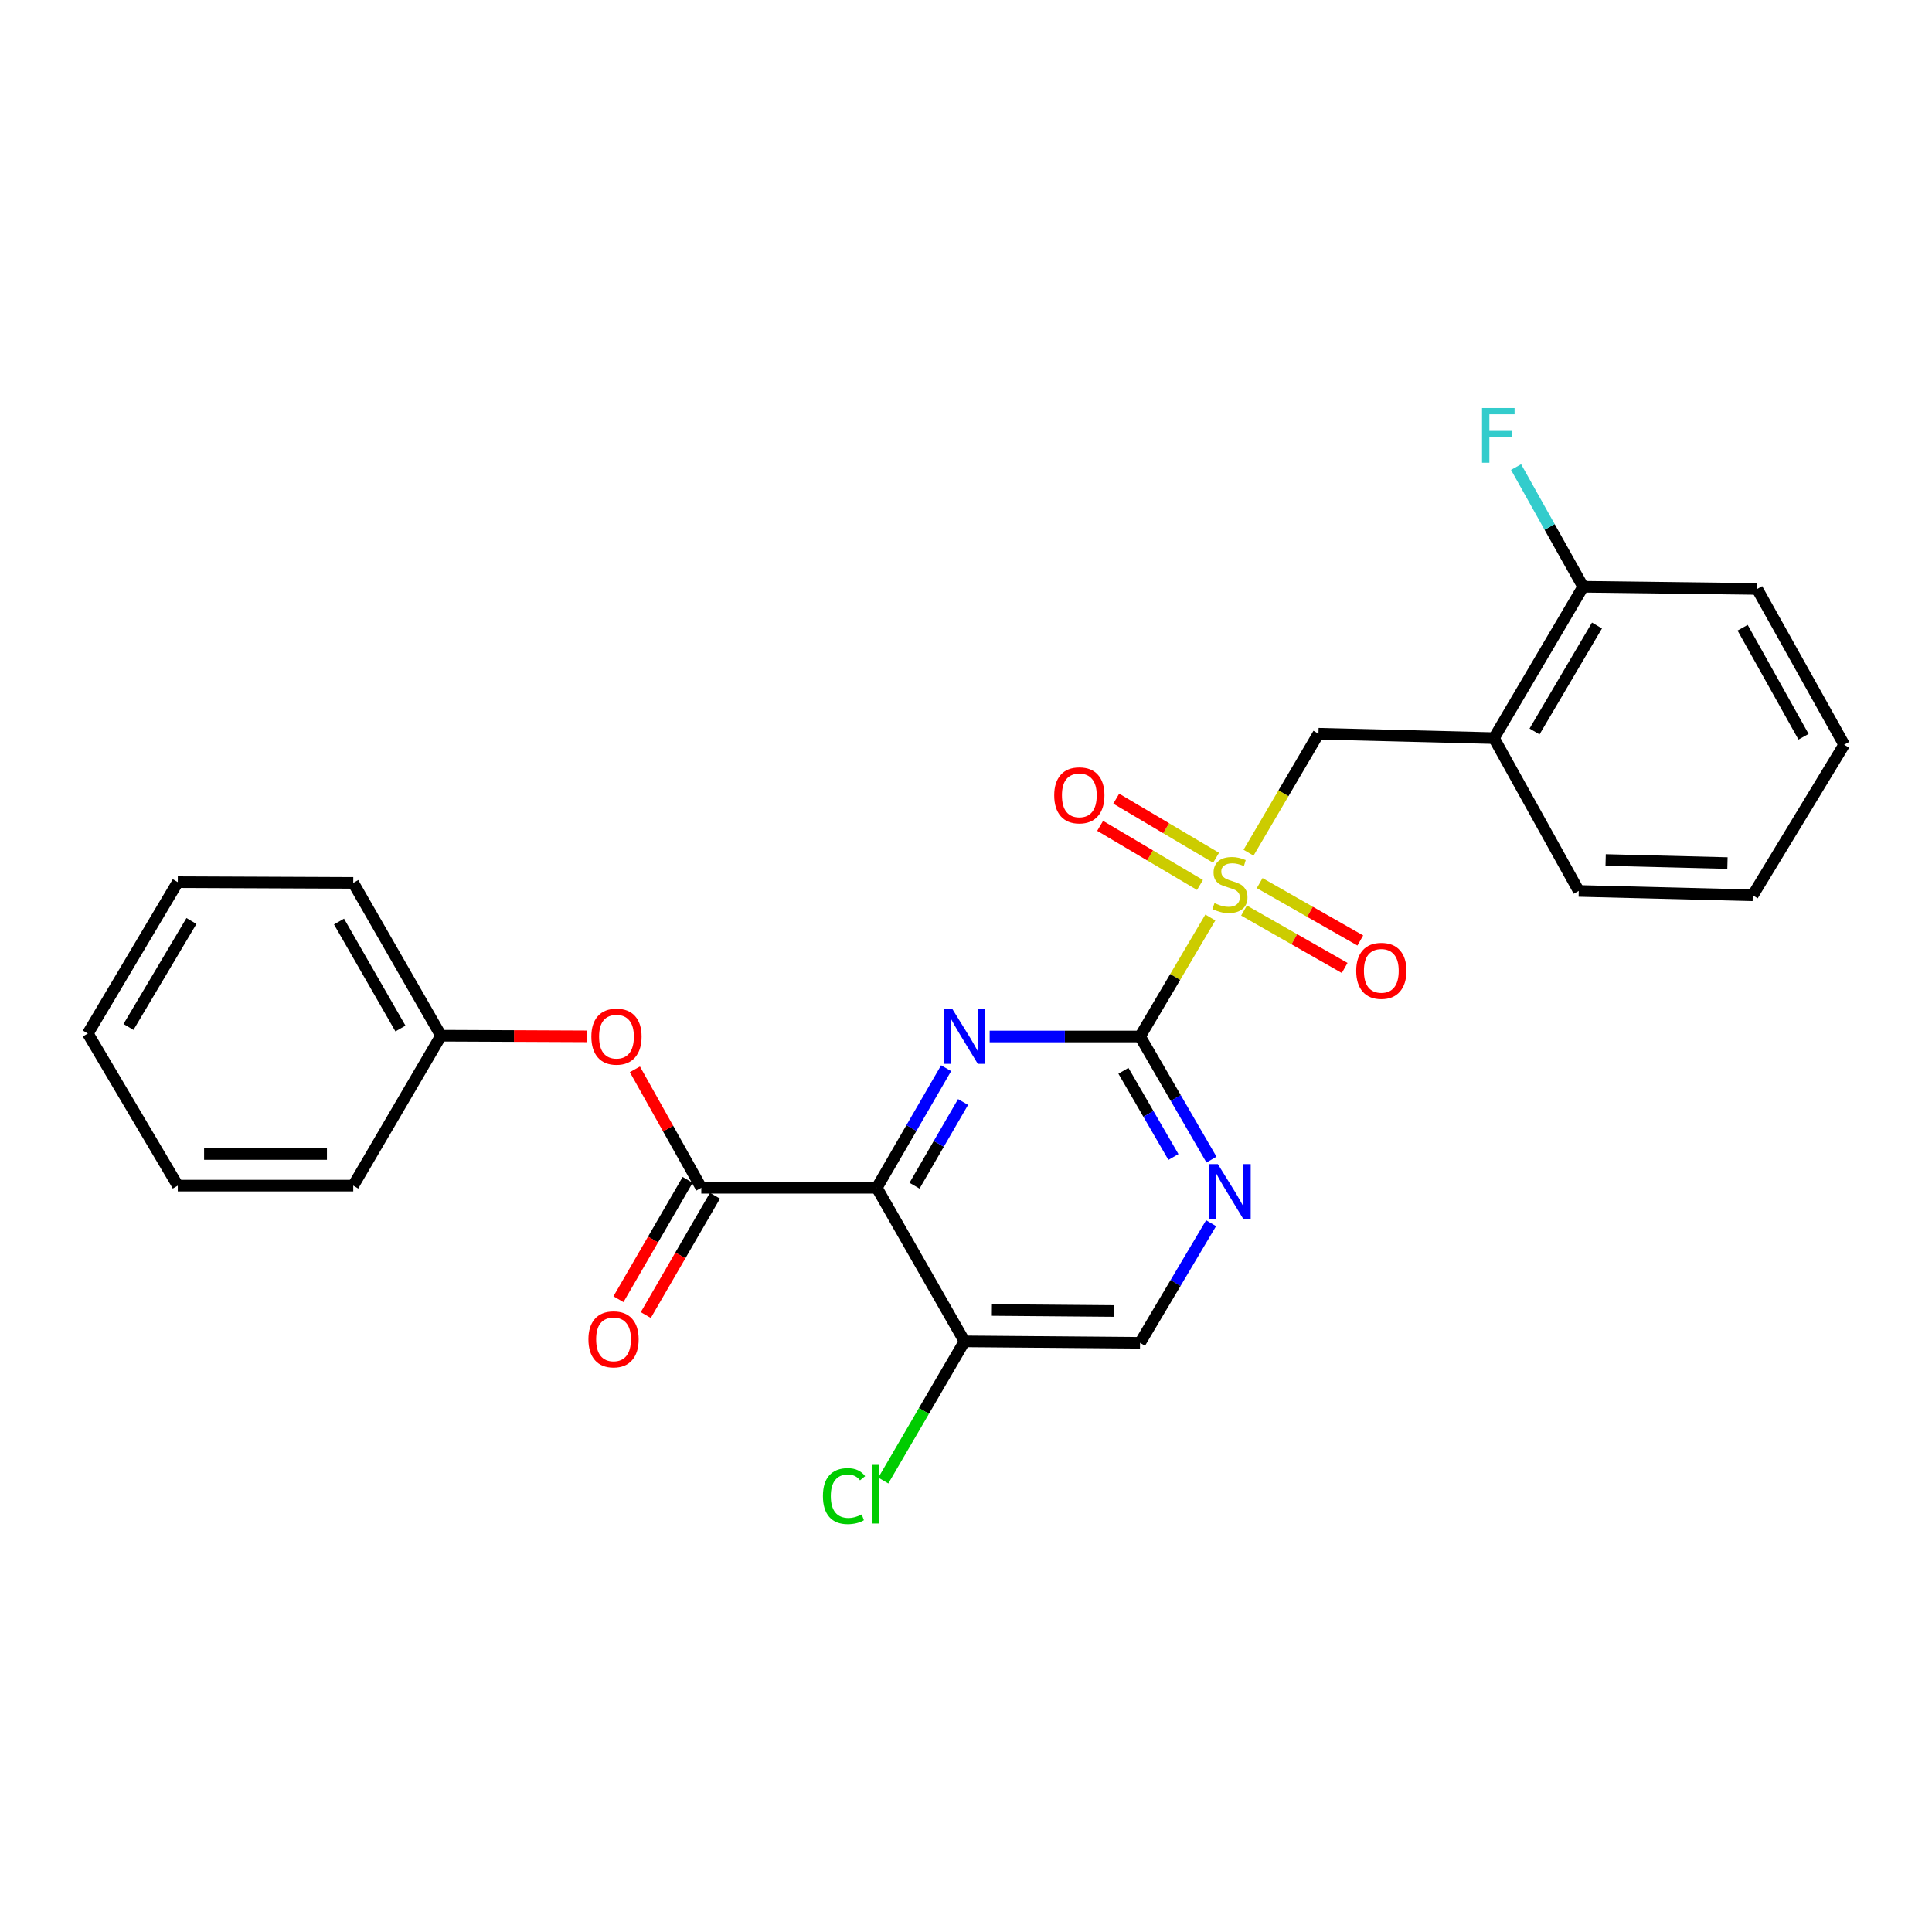 <?xml version='1.0' encoding='iso-8859-1'?>
<svg version='1.1' baseProfile='full'
              xmlns='http://www.w3.org/2000/svg'
                      xmlns:rdkit='http://www.rdkit.org/xml'
                      xmlns:xlink='http://www.w3.org/1999/xlink'
                  xml:space='preserve'
width='1000px' height='1000px' viewBox='0 0 1000 1000'>
<!-- END OF HEADER -->
<rect style='opacity:1.0;fill:#FFFFFF;stroke:none' width='1000' height='1000' x='0' y='0'> </rect>
<path class='bond-0' d='M 626.471,474.905 L 608.277,505.689' style='fill:none;fill-rule:evenodd;stroke:#CCCC00;stroke-width:6px;stroke-linecap:butt;stroke-linejoin:miter;stroke-opacity:1' />
<path class='bond-0' d='M 608.277,505.689 L 590.084,536.473' style='fill:none;fill-rule:evenodd;stroke:#000000;stroke-width:6px;stroke-linecap:butt;stroke-linejoin:miter;stroke-opacity:1' />
<path class='bond-5' d='M 646.241,441.357 L 664.336,410.562' style='fill:none;fill-rule:evenodd;stroke:#CCCC00;stroke-width:6px;stroke-linecap:butt;stroke-linejoin:miter;stroke-opacity:1' />
<path class='bond-5' d='M 664.336,410.562 L 682.431,379.767' style='fill:none;fill-rule:evenodd;stroke:#000000;stroke-width:6px;stroke-linecap:butt;stroke-linejoin:miter;stroke-opacity:1' />
<path class='bond-9' d='M 643.9,471.306 L 669.945,486.157' style='fill:none;fill-rule:evenodd;stroke:#CCCC00;stroke-width:6px;stroke-linecap:butt;stroke-linejoin:miter;stroke-opacity:1' />
<path class='bond-9' d='M 669.945,486.157 L 695.99,501.008' style='fill:none;fill-rule:evenodd;stroke:#FF0000;stroke-width:6px;stroke-linecap:butt;stroke-linejoin:miter;stroke-opacity:1' />
<path class='bond-9' d='M 652.002,457.097 L 678.047,471.949' style='fill:none;fill-rule:evenodd;stroke:#CCCC00;stroke-width:6px;stroke-linecap:butt;stroke-linejoin:miter;stroke-opacity:1' />
<path class='bond-9' d='M 678.047,471.949 L 704.092,486.8' style='fill:none;fill-rule:evenodd;stroke:#FF0000;stroke-width:6px;stroke-linecap:butt;stroke-linejoin:miter;stroke-opacity:1' />
<path class='bond-10' d='M 629.438,443.984 L 603.601,428.685' style='fill:none;fill-rule:evenodd;stroke:#CCCC00;stroke-width:6px;stroke-linecap:butt;stroke-linejoin:miter;stroke-opacity:1' />
<path class='bond-10' d='M 603.601,428.685 L 577.765,413.386' style='fill:none;fill-rule:evenodd;stroke:#FF0000;stroke-width:6px;stroke-linecap:butt;stroke-linejoin:miter;stroke-opacity:1' />
<path class='bond-10' d='M 621.105,458.057 L 595.268,442.758' style='fill:none;fill-rule:evenodd;stroke:#CCCC00;stroke-width:6px;stroke-linecap:butt;stroke-linejoin:miter;stroke-opacity:1' />
<path class='bond-10' d='M 595.268,442.758 L 569.431,427.459' style='fill:none;fill-rule:evenodd;stroke:#FF0000;stroke-width:6px;stroke-linecap:butt;stroke-linejoin:miter;stroke-opacity:1' />
<path class='bond-2' d='M 590.084,536.473 L 551.166,536.473' style='fill:none;fill-rule:evenodd;stroke:#000000;stroke-width:6px;stroke-linecap:butt;stroke-linejoin:miter;stroke-opacity:1' />
<path class='bond-2' d='M 551.166,536.473 L 512.248,536.473' style='fill:none;fill-rule:evenodd;stroke:#0000FF;stroke-width:6px;stroke-linecap:butt;stroke-linejoin:miter;stroke-opacity:1' />
<path class='bond-4' d='M 590.084,536.473 L 608.571,568.342' style='fill:none;fill-rule:evenodd;stroke:#000000;stroke-width:6px;stroke-linecap:butt;stroke-linejoin:miter;stroke-opacity:1' />
<path class='bond-4' d='M 608.571,568.342 L 627.057,600.211' style='fill:none;fill-rule:evenodd;stroke:#0000FF;stroke-width:6px;stroke-linecap:butt;stroke-linejoin:miter;stroke-opacity:1' />
<path class='bond-4' d='M 581.482,554.241 L 594.423,576.549' style='fill:none;fill-rule:evenodd;stroke:#000000;stroke-width:6px;stroke-linecap:butt;stroke-linejoin:miter;stroke-opacity:1' />
<path class='bond-4' d='M 594.423,576.549 L 607.364,598.857' style='fill:none;fill-rule:evenodd;stroke:#0000FF;stroke-width:6px;stroke-linecap:butt;stroke-linejoin:miter;stroke-opacity:1' />
<path class='bond-1' d='M 453.822,614.799 L 471.768,583.848' style='fill:none;fill-rule:evenodd;stroke:#000000;stroke-width:6px;stroke-linecap:butt;stroke-linejoin:miter;stroke-opacity:1' />
<path class='bond-1' d='M 471.768,583.848 L 489.714,552.897' style='fill:none;fill-rule:evenodd;stroke:#0000FF;stroke-width:6px;stroke-linecap:butt;stroke-linejoin:miter;stroke-opacity:1' />
<path class='bond-1' d='M 473.355,613.718 L 485.918,592.052' style='fill:none;fill-rule:evenodd;stroke:#000000;stroke-width:6px;stroke-linecap:butt;stroke-linejoin:miter;stroke-opacity:1' />
<path class='bond-1' d='M 485.918,592.052 L 498.48,570.386' style='fill:none;fill-rule:evenodd;stroke:#0000FF;stroke-width:6px;stroke-linecap:butt;stroke-linejoin:miter;stroke-opacity:1' />
<path class='bond-3' d='M 453.822,614.799 L 362.993,614.799' style='fill:none;fill-rule:evenodd;stroke:#000000;stroke-width:6px;stroke-linecap:butt;stroke-linejoin:miter;stroke-opacity:1' />
<path class='bond-26' d='M 453.822,614.799 L 499.237,694.288' style='fill:none;fill-rule:evenodd;stroke:#000000;stroke-width:6px;stroke-linecap:butt;stroke-linejoin:miter;stroke-opacity:1' />
<path class='bond-8' d='M 362.993,614.799 L 345.806,584.139' style='fill:none;fill-rule:evenodd;stroke:#000000;stroke-width:6px;stroke-linecap:butt;stroke-linejoin:miter;stroke-opacity:1' />
<path class='bond-8' d='M 345.806,584.139 L 328.619,553.478' style='fill:none;fill-rule:evenodd;stroke:#FF0000;stroke-width:6px;stroke-linecap:butt;stroke-linejoin:miter;stroke-opacity:1' />
<path class='bond-12' d='M 355.918,610.698 L 338.013,641.582' style='fill:none;fill-rule:evenodd;stroke:#000000;stroke-width:6px;stroke-linecap:butt;stroke-linejoin:miter;stroke-opacity:1' />
<path class='bond-12' d='M 338.013,641.582 L 320.109,672.467' style='fill:none;fill-rule:evenodd;stroke:#FF0000;stroke-width:6px;stroke-linecap:butt;stroke-linejoin:miter;stroke-opacity:1' />
<path class='bond-12' d='M 370.068,618.901 L 352.163,649.785' style='fill:none;fill-rule:evenodd;stroke:#000000;stroke-width:6px;stroke-linecap:butt;stroke-linejoin:miter;stroke-opacity:1' />
<path class='bond-12' d='M 352.163,649.785 L 334.259,680.67' style='fill:none;fill-rule:evenodd;stroke:#FF0000;stroke-width:6px;stroke-linecap:butt;stroke-linejoin:miter;stroke-opacity:1' />
<path class='bond-11' d='M 626.854,633.127 L 608.469,664.085' style='fill:none;fill-rule:evenodd;stroke:#0000FF;stroke-width:6px;stroke-linecap:butt;stroke-linejoin:miter;stroke-opacity:1' />
<path class='bond-11' d='M 608.469,664.085 L 590.084,695.042' style='fill:none;fill-rule:evenodd;stroke:#000000;stroke-width:6px;stroke-linecap:butt;stroke-linejoin:miter;stroke-opacity:1' />
<path class='bond-7' d='M 682.431,379.767 L 773.251,382.056' style='fill:none;fill-rule:evenodd;stroke:#000000;stroke-width:6px;stroke-linecap:butt;stroke-linejoin:miter;stroke-opacity:1' />
<path class='bond-6' d='M 499.237,694.288 L 590.084,695.042' style='fill:none;fill-rule:evenodd;stroke:#000000;stroke-width:6px;stroke-linecap:butt;stroke-linejoin:miter;stroke-opacity:1' />
<path class='bond-6' d='M 513,678.046 L 576.593,678.574' style='fill:none;fill-rule:evenodd;stroke:#000000;stroke-width:6px;stroke-linecap:butt;stroke-linejoin:miter;stroke-opacity:1' />
<path class='bond-14' d='M 499.237,694.288 L 478.217,730.304' style='fill:none;fill-rule:evenodd;stroke:#000000;stroke-width:6px;stroke-linecap:butt;stroke-linejoin:miter;stroke-opacity:1' />
<path class='bond-14' d='M 478.217,730.304 L 457.198,766.319' style='fill:none;fill-rule:evenodd;stroke:#00CC00;stroke-width:6px;stroke-linecap:butt;stroke-linejoin:miter;stroke-opacity:1' />
<path class='bond-13' d='M 773.251,382.056 L 819.428,303.703' style='fill:none;fill-rule:evenodd;stroke:#000000;stroke-width:6px;stroke-linecap:butt;stroke-linejoin:miter;stroke-opacity:1' />
<path class='bond-13' d='M 794.268,378.608 L 826.593,323.76' style='fill:none;fill-rule:evenodd;stroke:#000000;stroke-width:6px;stroke-linecap:butt;stroke-linejoin:miter;stroke-opacity:1' />
<path class='bond-17' d='M 773.251,382.056 L 817.157,461.146' style='fill:none;fill-rule:evenodd;stroke:#000000;stroke-width:6px;stroke-linecap:butt;stroke-linejoin:miter;stroke-opacity:1' />
<path class='bond-15' d='M 303.816,536.406 L 266.042,536.24' style='fill:none;fill-rule:evenodd;stroke:#FF0000;stroke-width:6px;stroke-linecap:butt;stroke-linejoin:miter;stroke-opacity:1' />
<path class='bond-15' d='M 266.042,536.24 L 228.267,536.073' style='fill:none;fill-rule:evenodd;stroke:#000000;stroke-width:6px;stroke-linecap:butt;stroke-linejoin:miter;stroke-opacity:1' />
<path class='bond-16' d='M 819.428,303.703 L 802.072,272.729' style='fill:none;fill-rule:evenodd;stroke:#000000;stroke-width:6px;stroke-linecap:butt;stroke-linejoin:miter;stroke-opacity:1' />
<path class='bond-16' d='M 802.072,272.729 L 784.715,241.755' style='fill:none;fill-rule:evenodd;stroke:#33CCCC;stroke-width:6px;stroke-linecap:butt;stroke-linejoin:miter;stroke-opacity:1' />
<path class='bond-18' d='M 819.428,303.703 L 909.503,304.839' style='fill:none;fill-rule:evenodd;stroke:#000000;stroke-width:6px;stroke-linecap:butt;stroke-linejoin:miter;stroke-opacity:1' />
<path class='bond-19' d='M 228.267,536.073 L 182.843,456.984' style='fill:none;fill-rule:evenodd;stroke:#000000;stroke-width:6px;stroke-linecap:butt;stroke-linejoin:miter;stroke-opacity:1' />
<path class='bond-19' d='M 207.27,532.356 L 175.474,476.993' style='fill:none;fill-rule:evenodd;stroke:#000000;stroke-width:6px;stroke-linecap:butt;stroke-linejoin:miter;stroke-opacity:1' />
<path class='bond-20' d='M 228.267,536.073 L 182.843,613.672' style='fill:none;fill-rule:evenodd;stroke:#000000;stroke-width:6px;stroke-linecap:butt;stroke-linejoin:miter;stroke-opacity:1' />
<path class='bond-21' d='M 817.157,461.146 L 907.232,463.408' style='fill:none;fill-rule:evenodd;stroke:#000000;stroke-width:6px;stroke-linecap:butt;stroke-linejoin:miter;stroke-opacity:1' />
<path class='bond-21' d='M 831.079,445.134 L 894.131,446.718' style='fill:none;fill-rule:evenodd;stroke:#000000;stroke-width:6px;stroke-linecap:butt;stroke-linejoin:miter;stroke-opacity:1' />
<path class='bond-27' d='M 909.503,304.839 L 954.545,385.455' style='fill:none;fill-rule:evenodd;stroke:#000000;stroke-width:6px;stroke-linecap:butt;stroke-linejoin:miter;stroke-opacity:1' />
<path class='bond-27' d='M 901.981,324.909 L 933.511,381.34' style='fill:none;fill-rule:evenodd;stroke:#000000;stroke-width:6px;stroke-linecap:butt;stroke-linejoin:miter;stroke-opacity:1' />
<path class='bond-24' d='M 182.843,456.984 L 92.014,456.602' style='fill:none;fill-rule:evenodd;stroke:#000000;stroke-width:6px;stroke-linecap:butt;stroke-linejoin:miter;stroke-opacity:1' />
<path class='bond-23' d='M 182.843,613.672 L 92.014,613.672' style='fill:none;fill-rule:evenodd;stroke:#000000;stroke-width:6px;stroke-linecap:butt;stroke-linejoin:miter;stroke-opacity:1' />
<path class='bond-23' d='M 169.219,597.317 L 105.638,597.317' style='fill:none;fill-rule:evenodd;stroke:#000000;stroke-width:6px;stroke-linecap:butt;stroke-linejoin:miter;stroke-opacity:1' />
<path class='bond-22' d='M 907.232,463.408 L 954.545,385.455' style='fill:none;fill-rule:evenodd;stroke:#000000;stroke-width:6px;stroke-linecap:butt;stroke-linejoin:miter;stroke-opacity:1' />
<path class='bond-25' d='M 92.014,613.672 L 45.455,534.937' style='fill:none;fill-rule:evenodd;stroke:#000000;stroke-width:6px;stroke-linecap:butt;stroke-linejoin:miter;stroke-opacity:1' />
<path class='bond-28' d='M 92.014,456.602 L 45.455,534.937' style='fill:none;fill-rule:evenodd;stroke:#000000;stroke-width:6px;stroke-linecap:butt;stroke-linejoin:miter;stroke-opacity:1' />
<path class='bond-28' d='M 99.09,476.709 L 66.498,531.544' style='fill:none;fill-rule:evenodd;stroke:#000000;stroke-width:6px;stroke-linecap:butt;stroke-linejoin:miter;stroke-opacity:1' />
<path  class='atom-0' d='M 628.616 467.458
Q 628.936 467.578, 630.256 468.138
Q 631.576 468.698, 633.016 469.058
Q 634.496 469.378, 635.936 469.378
Q 638.616 469.378, 640.176 468.098
Q 641.736 466.778, 641.736 464.498
Q 641.736 462.938, 640.936 461.978
Q 640.176 461.018, 638.976 460.498
Q 637.776 459.978, 635.776 459.378
Q 633.256 458.618, 631.736 457.898
Q 630.256 457.178, 629.176 455.658
Q 628.136 454.138, 628.136 451.578
Q 628.136 448.018, 630.536 445.818
Q 632.976 443.618, 637.776 443.618
Q 641.056 443.618, 644.776 445.178
L 643.856 448.258
Q 640.456 446.858, 637.896 446.858
Q 635.136 446.858, 633.616 448.018
Q 632.096 449.138, 632.136 451.098
Q 632.136 452.618, 632.896 453.538
Q 633.696 454.458, 634.816 454.978
Q 635.976 455.498, 637.896 456.098
Q 640.456 456.898, 641.976 457.698
Q 643.496 458.498, 644.576 460.138
Q 645.696 461.738, 645.696 464.498
Q 645.696 468.418, 643.056 470.538
Q 640.456 472.618, 636.096 472.618
Q 633.576 472.618, 631.656 472.058
Q 629.776 471.538, 627.536 470.618
L 628.616 467.458
' fill='#CCCC00'/>
<path  class='atom-3' d='M 492.977 522.313
L 502.257 537.313
Q 503.177 538.793, 504.657 541.473
Q 506.137 544.153, 506.217 544.313
L 506.217 522.313
L 509.977 522.313
L 509.977 550.633
L 506.097 550.633
L 496.137 534.233
Q 494.977 532.313, 493.737 530.113
Q 492.537 527.913, 492.177 527.233
L 492.177 550.633
L 488.497 550.633
L 488.497 522.313
L 492.977 522.313
' fill='#0000FF'/>
<path  class='atom-5' d='M 630.356 602.529
L 639.636 617.529
Q 640.556 619.009, 642.036 621.689
Q 643.516 624.369, 643.596 624.529
L 643.596 602.529
L 647.356 602.529
L 647.356 630.849
L 643.476 630.849
L 633.516 614.449
Q 632.356 612.529, 631.116 610.329
Q 629.916 608.129, 629.556 607.449
L 629.556 630.849
L 625.876 630.849
L 625.876 602.529
L 630.356 602.529
' fill='#0000FF'/>
<path  class='atom-9' d='M 306.087 536.553
Q 306.087 529.753, 309.447 525.953
Q 312.807 522.153, 319.087 522.153
Q 325.367 522.153, 328.727 525.953
Q 332.087 529.753, 332.087 536.553
Q 332.087 543.433, 328.687 547.353
Q 325.287 551.233, 319.087 551.233
Q 312.847 551.233, 309.447 547.353
Q 306.087 543.473, 306.087 536.553
M 319.087 548.033
Q 323.407 548.033, 325.727 545.153
Q 328.087 542.233, 328.087 536.553
Q 328.087 530.993, 325.727 528.193
Q 323.407 525.353, 319.087 525.353
Q 314.767 525.353, 312.407 528.153
Q 310.087 530.953, 310.087 536.553
Q 310.087 542.273, 312.407 545.153
Q 314.767 548.033, 319.087 548.033
' fill='#FF0000'/>
<path  class='atom-10' d='M 701.97 502.497
Q 701.97 495.697, 705.33 491.897
Q 708.69 488.097, 714.97 488.097
Q 721.25 488.097, 724.61 491.897
Q 727.97 495.697, 727.97 502.497
Q 727.97 509.377, 724.57 513.297
Q 721.17 517.177, 714.97 517.177
Q 708.73 517.177, 705.33 513.297
Q 701.97 509.417, 701.97 502.497
M 714.97 513.977
Q 719.29 513.977, 721.61 511.097
Q 723.97 508.177, 723.97 502.497
Q 723.97 496.937, 721.61 494.137
Q 719.29 491.297, 714.97 491.297
Q 710.65 491.297, 708.29 494.097
Q 705.97 496.897, 705.97 502.497
Q 705.97 508.217, 708.29 511.097
Q 710.65 513.977, 714.97 513.977
' fill='#FF0000'/>
<path  class='atom-11' d='M 545.663 411.659
Q 545.663 404.859, 549.023 401.059
Q 552.383 397.259, 558.663 397.259
Q 564.943 397.259, 568.303 401.059
Q 571.663 404.859, 571.663 411.659
Q 571.663 418.539, 568.263 422.459
Q 564.863 426.339, 558.663 426.339
Q 552.423 426.339, 549.023 422.459
Q 545.663 418.579, 545.663 411.659
M 558.663 423.139
Q 562.983 423.139, 565.303 420.259
Q 567.663 417.339, 567.663 411.659
Q 567.663 406.099, 565.303 403.299
Q 562.983 400.459, 558.663 400.459
Q 554.343 400.459, 551.983 403.259
Q 549.663 406.059, 549.663 411.659
Q 549.663 417.379, 551.983 420.259
Q 554.343 423.139, 558.663 423.139
' fill='#FF0000'/>
<path  class='atom-13' d='M 304.569 693.232
Q 304.569 686.432, 307.929 682.632
Q 311.289 678.832, 317.569 678.832
Q 323.849 678.832, 327.209 682.632
Q 330.569 686.432, 330.569 693.232
Q 330.569 700.112, 327.169 704.032
Q 323.769 707.912, 317.569 707.912
Q 311.329 707.912, 307.929 704.032
Q 304.569 700.152, 304.569 693.232
M 317.569 704.712
Q 321.889 704.712, 324.209 701.832
Q 326.569 698.912, 326.569 693.232
Q 326.569 687.672, 324.209 684.872
Q 321.889 682.032, 317.569 682.032
Q 313.249 682.032, 310.889 684.832
Q 308.569 687.632, 308.569 693.232
Q 308.569 698.952, 310.889 701.832
Q 313.249 704.712, 317.569 704.712
' fill='#FF0000'/>
<path  class='atom-15' d='M 425.948 774.376
Q 425.948 767.336, 429.228 763.656
Q 432.548 759.936, 438.828 759.936
Q 444.668 759.936, 447.788 764.056
L 445.148 766.216
Q 442.868 763.216, 438.828 763.216
Q 434.548 763.216, 432.268 766.096
Q 430.028 768.936, 430.028 774.376
Q 430.028 779.976, 432.348 782.856
Q 434.708 785.736, 439.268 785.736
Q 442.388 785.736, 446.028 783.856
L 447.148 786.856
Q 445.668 787.816, 443.428 788.376
Q 441.188 788.936, 438.708 788.936
Q 432.548 788.936, 429.228 785.176
Q 425.948 781.416, 425.948 774.376
' fill='#00CC00'/>
<path  class='atom-15' d='M 451.228 758.216
L 454.908 758.216
L 454.908 788.576
L 451.228 788.576
L 451.228 758.216
' fill='#00CC00'/>
<path  class='atom-17' d='M 767.102 211.19
L 783.942 211.19
L 783.942 214.43
L 770.902 214.43
L 770.902 223.03
L 782.502 223.03
L 782.502 226.31
L 770.902 226.31
L 770.902 239.51
L 767.102 239.51
L 767.102 211.19
' fill='#33CCCC'/>
</svg>
